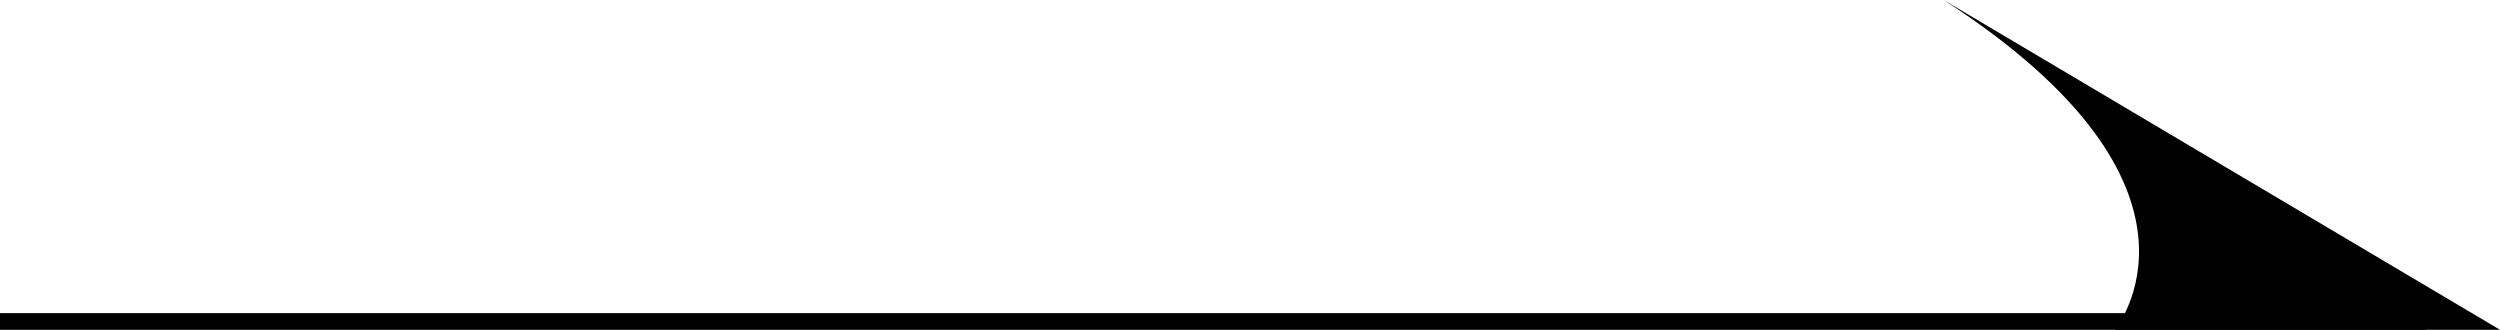 <?xml version="1.0" encoding="UTF-8"?>
<svg id="_レイヤー_2" data-name="レイヤー 2" xmlns="http://www.w3.org/2000/svg" viewBox="0 0 150.1 19.8">
  <defs>
    <style>
      .cls-1 {
        fill: none;
        stroke: #000;
        stroke-miterlimit: 10;
      }

      .cls-2 {
        stroke-width: 0px;
      }
    </style>
  </defs>
  <g id="_レイヤー_2-2" data-name=" レイヤー 2">
    <g id="_レイヤー_1-2" data-name=" レイヤー 1-2">
      <g>
        <line class="cls-1" y1="19.3" x2="145.7" y2="19.3"/>
        <path class="cls-2" d="M116.7,0l33.4,19.8h-23.1c-.1,0,7.2-8.5-10.3-19.8Z"/>
      </g>
    </g>
  </g>
</svg>